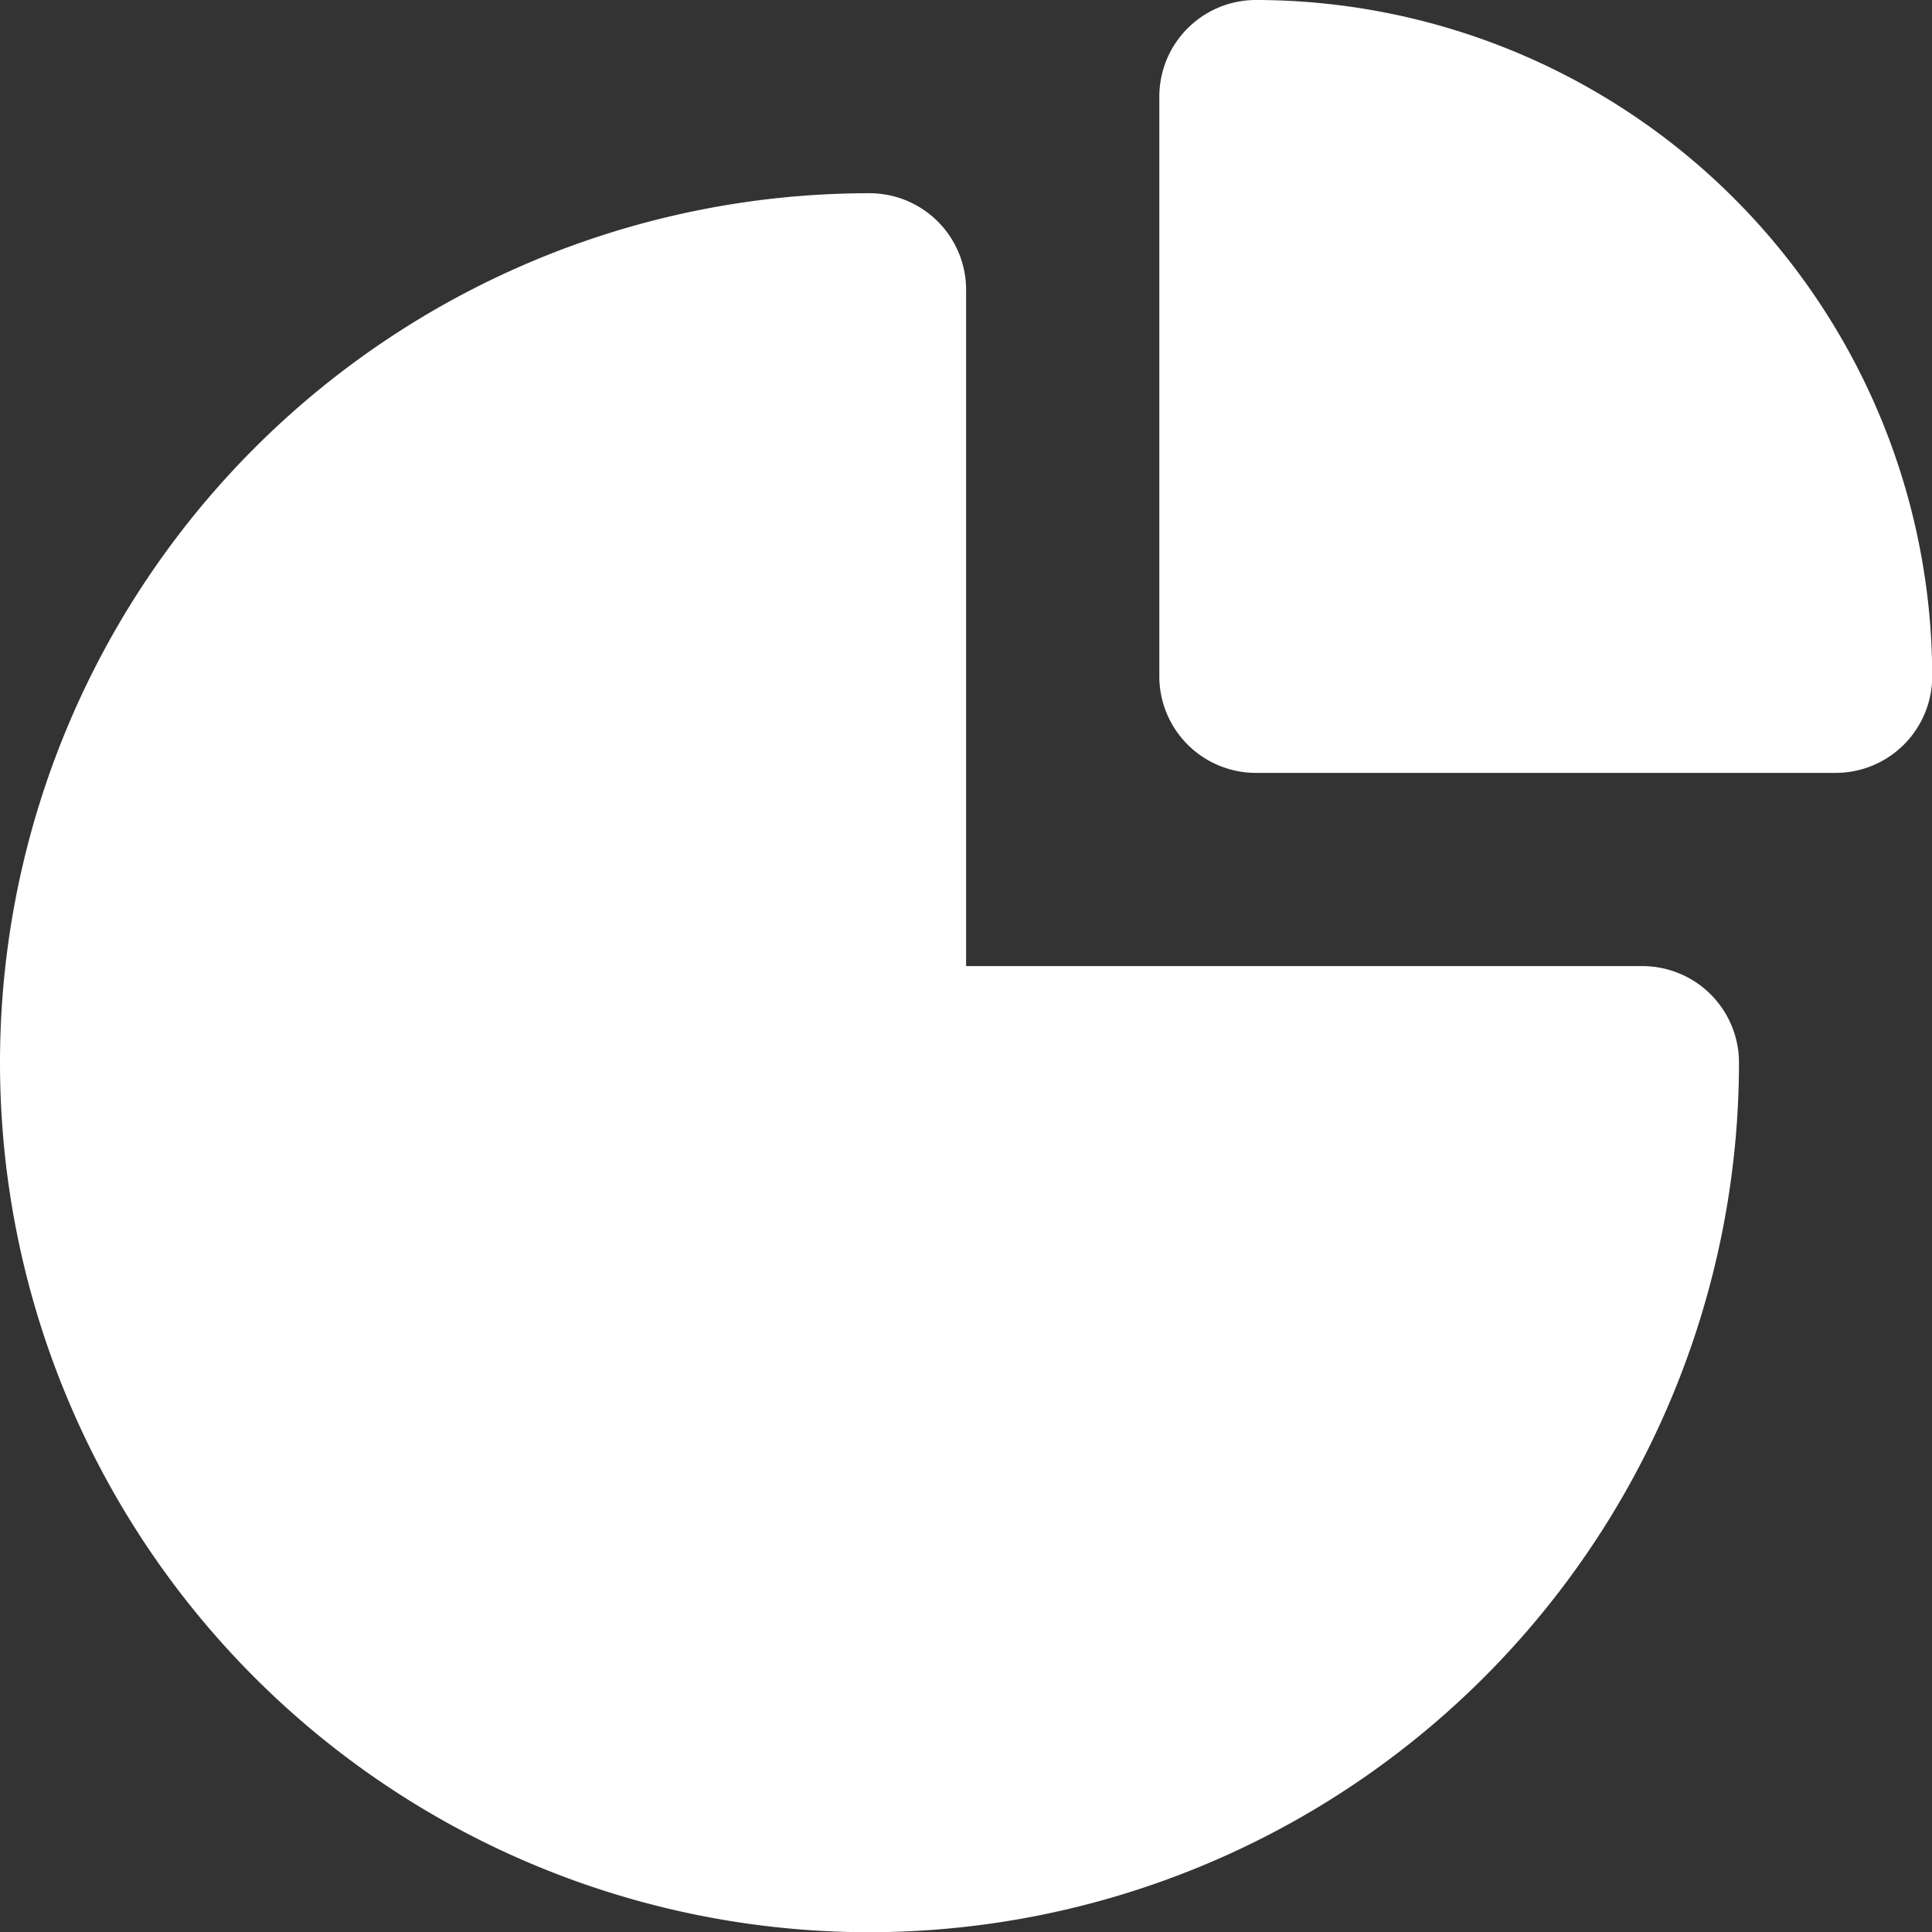 <svg xmlns="http://www.w3.org/2000/svg" width="17.998" height="17.998" viewBox="0 0 17.998 17.998">
  <rect x="0" y="0" width="17.998" height="17.998" fill="#333333" stroke="none"/>
  <path id="Pie_Chart_1_" d="M39.1,25.2H33.7a.9.9,0,0,1-.9-.9V18.9a.9.9,0,0,1,.9-.9A6.306,6.306,0,0,1,40,24.3.9.9,0,0,1,39.1,25.2ZM30.1,36a8.1,8.1,0,0,1,0-16.2.9.9,0,0,1,.9.9V27h6.3a.9.9,0,0,1,.9.9A8.108,8.108,0,0,1,30.1,36Z" transform="translate(-22 -18)" fill="#fff"/>
</svg>
